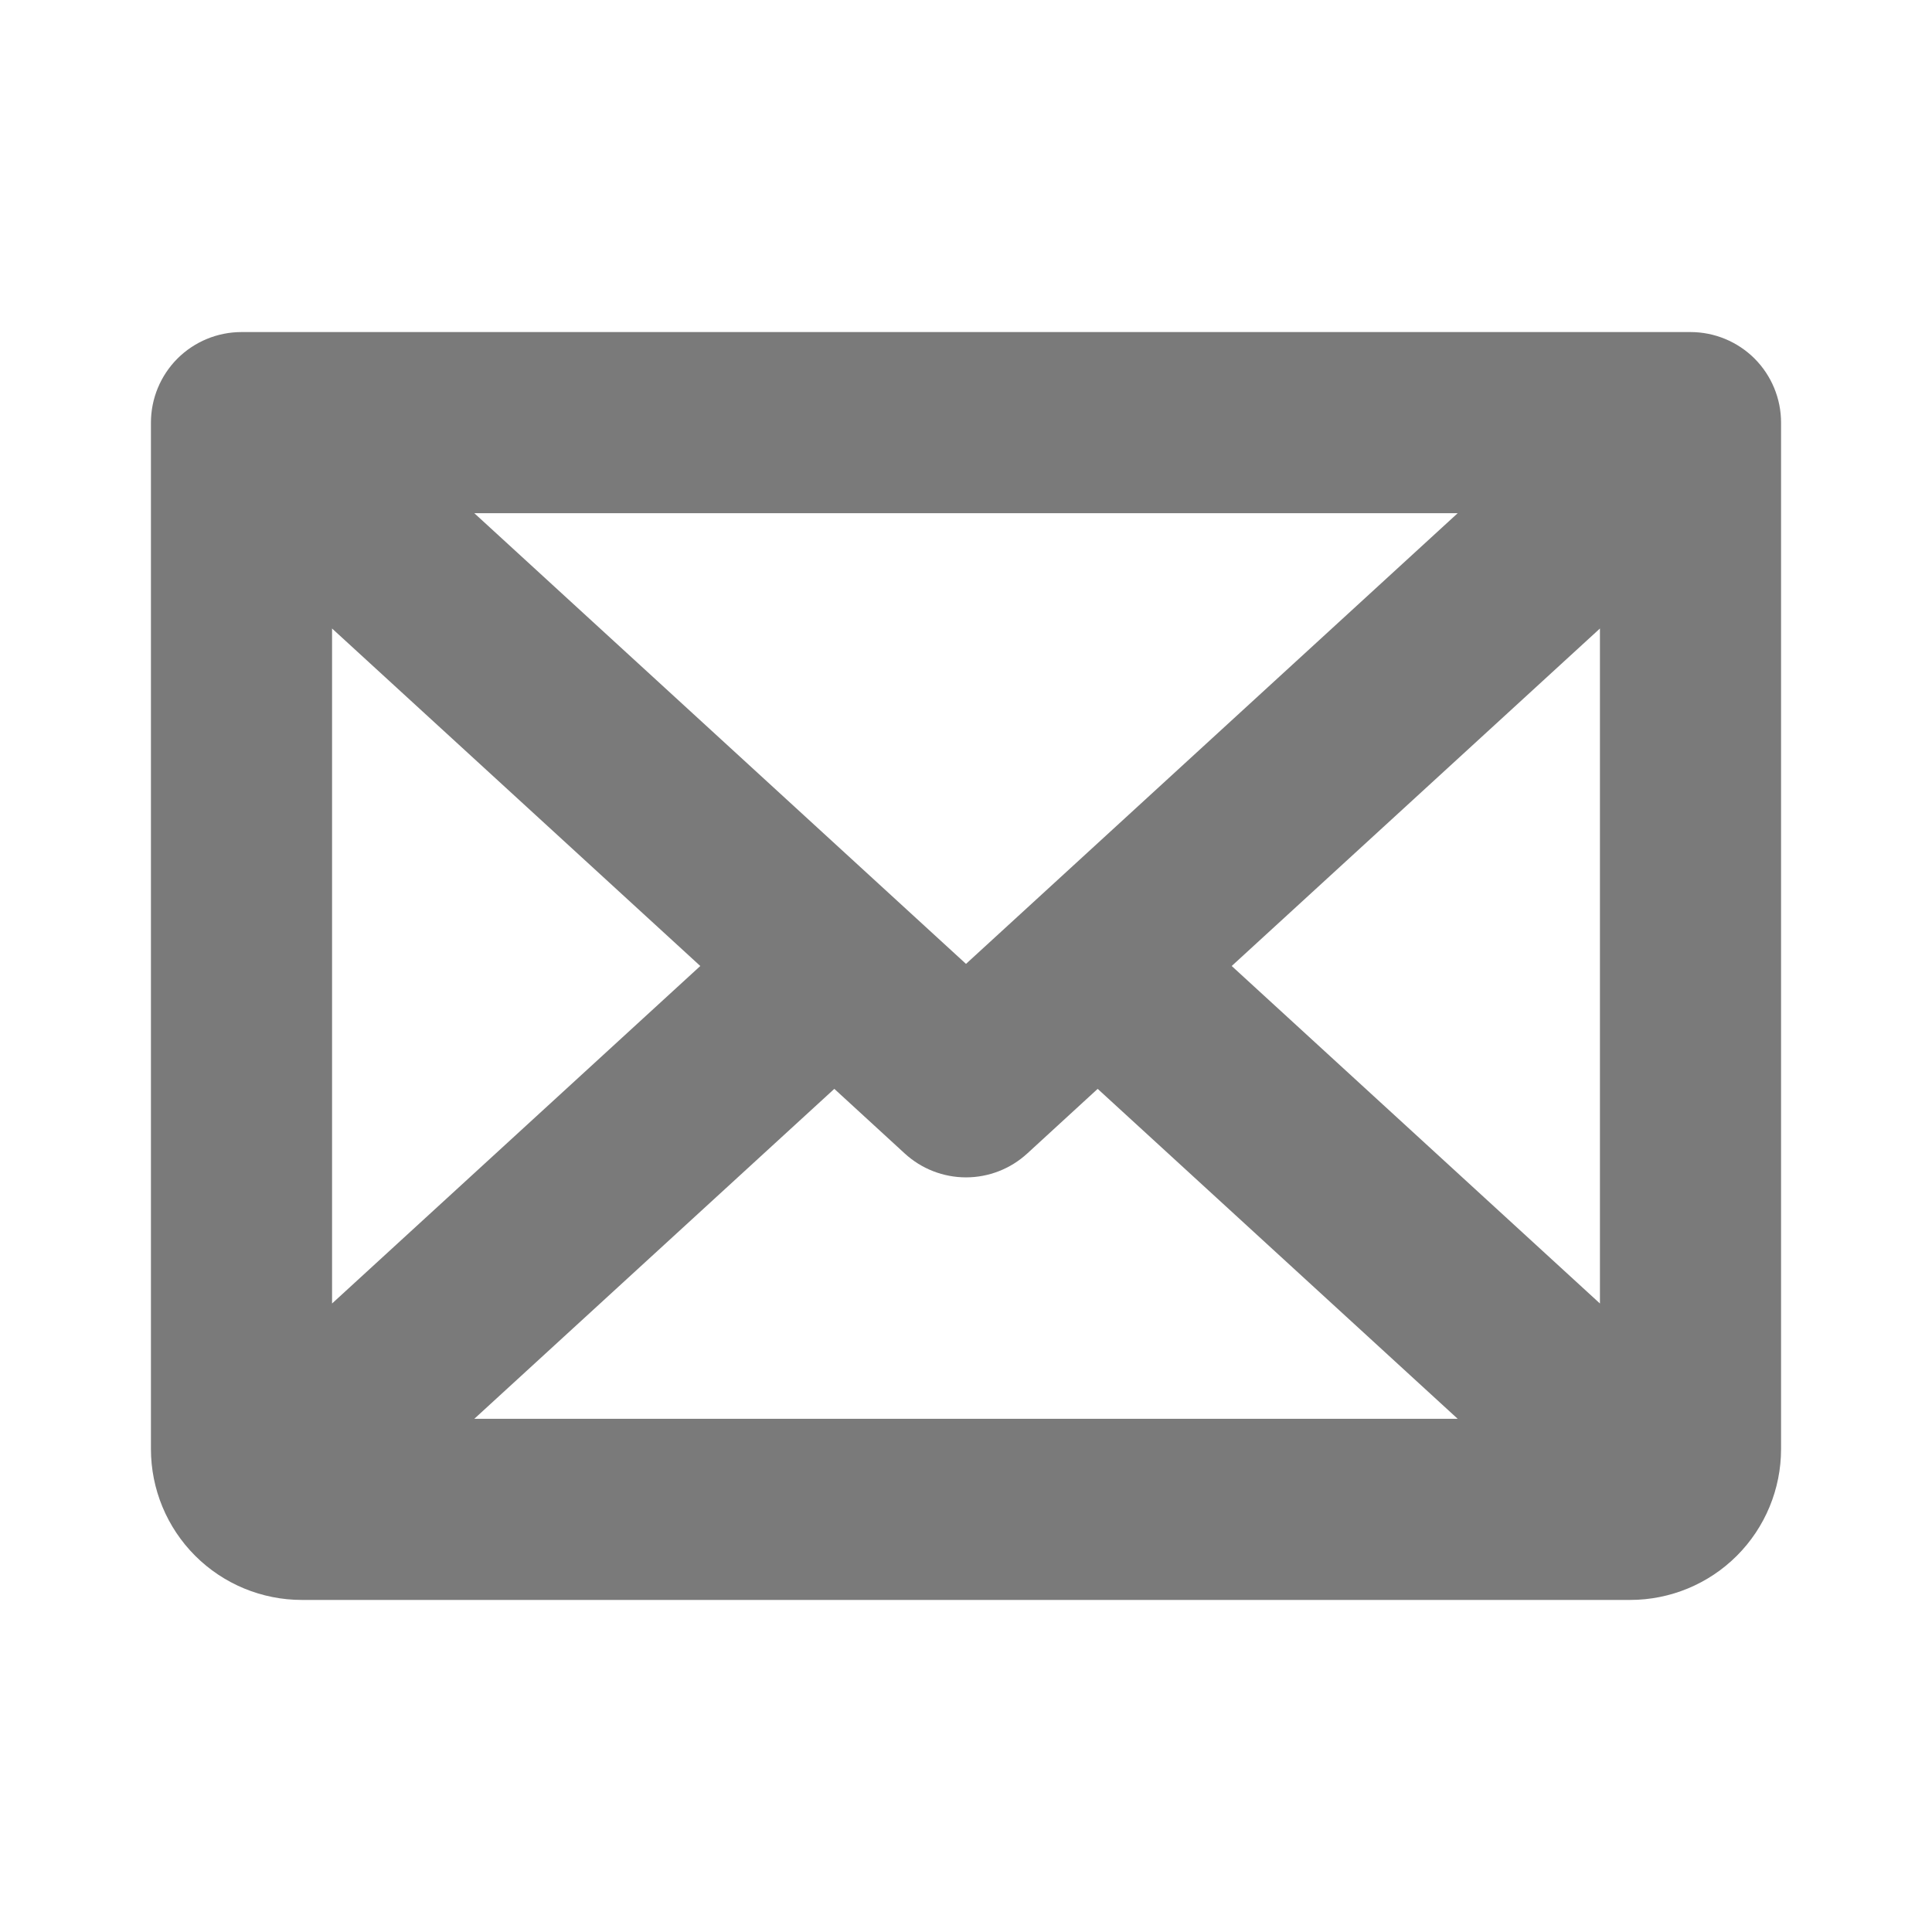 <?xml version="1.0" encoding="utf-8"?>
<svg xmlns="http://www.w3.org/2000/svg" fill="none" height="100%" overflow="visible" preserveAspectRatio="none" style="display: block;" viewBox="0 0 32 32" width="100%">
<g id="Link - Variant 1  envelope-bold 1  SVG">
<g id="svg341387561_759">
<path d="M28 5.5H4C3.602 5.5 3.221 5.658 2.939 5.939C2.658 6.221 2.5 6.602 2.5 7V24C2.5 24.663 2.763 25.299 3.232 25.768C3.701 26.237 4.337 26.5 5 26.5H27C27.663 26.5 28.299 26.237 28.768 25.768C29.237 25.299 29.5 24.663 29.5 24V7C29.5 6.602 29.342 6.221 29.061 5.939C28.779 5.658 28.398 5.5 28 5.5ZM16 15.965L7.856 8.5H24.144L16 15.965ZM11.599 16L5.5 21.59V10.41L11.599 16ZM13.819 18.035L14.986 19.106C15.263 19.36 15.625 19.501 16 19.501C16.375 19.501 16.737 19.36 17.014 19.106L18.181 18.035L24.144 23.5H7.856L13.819 18.035ZM20.401 16L26.5 10.41V21.59L20.401 16Z" fill="#7A7A7A" id="Vector"/>
</g>
</g>
</svg>